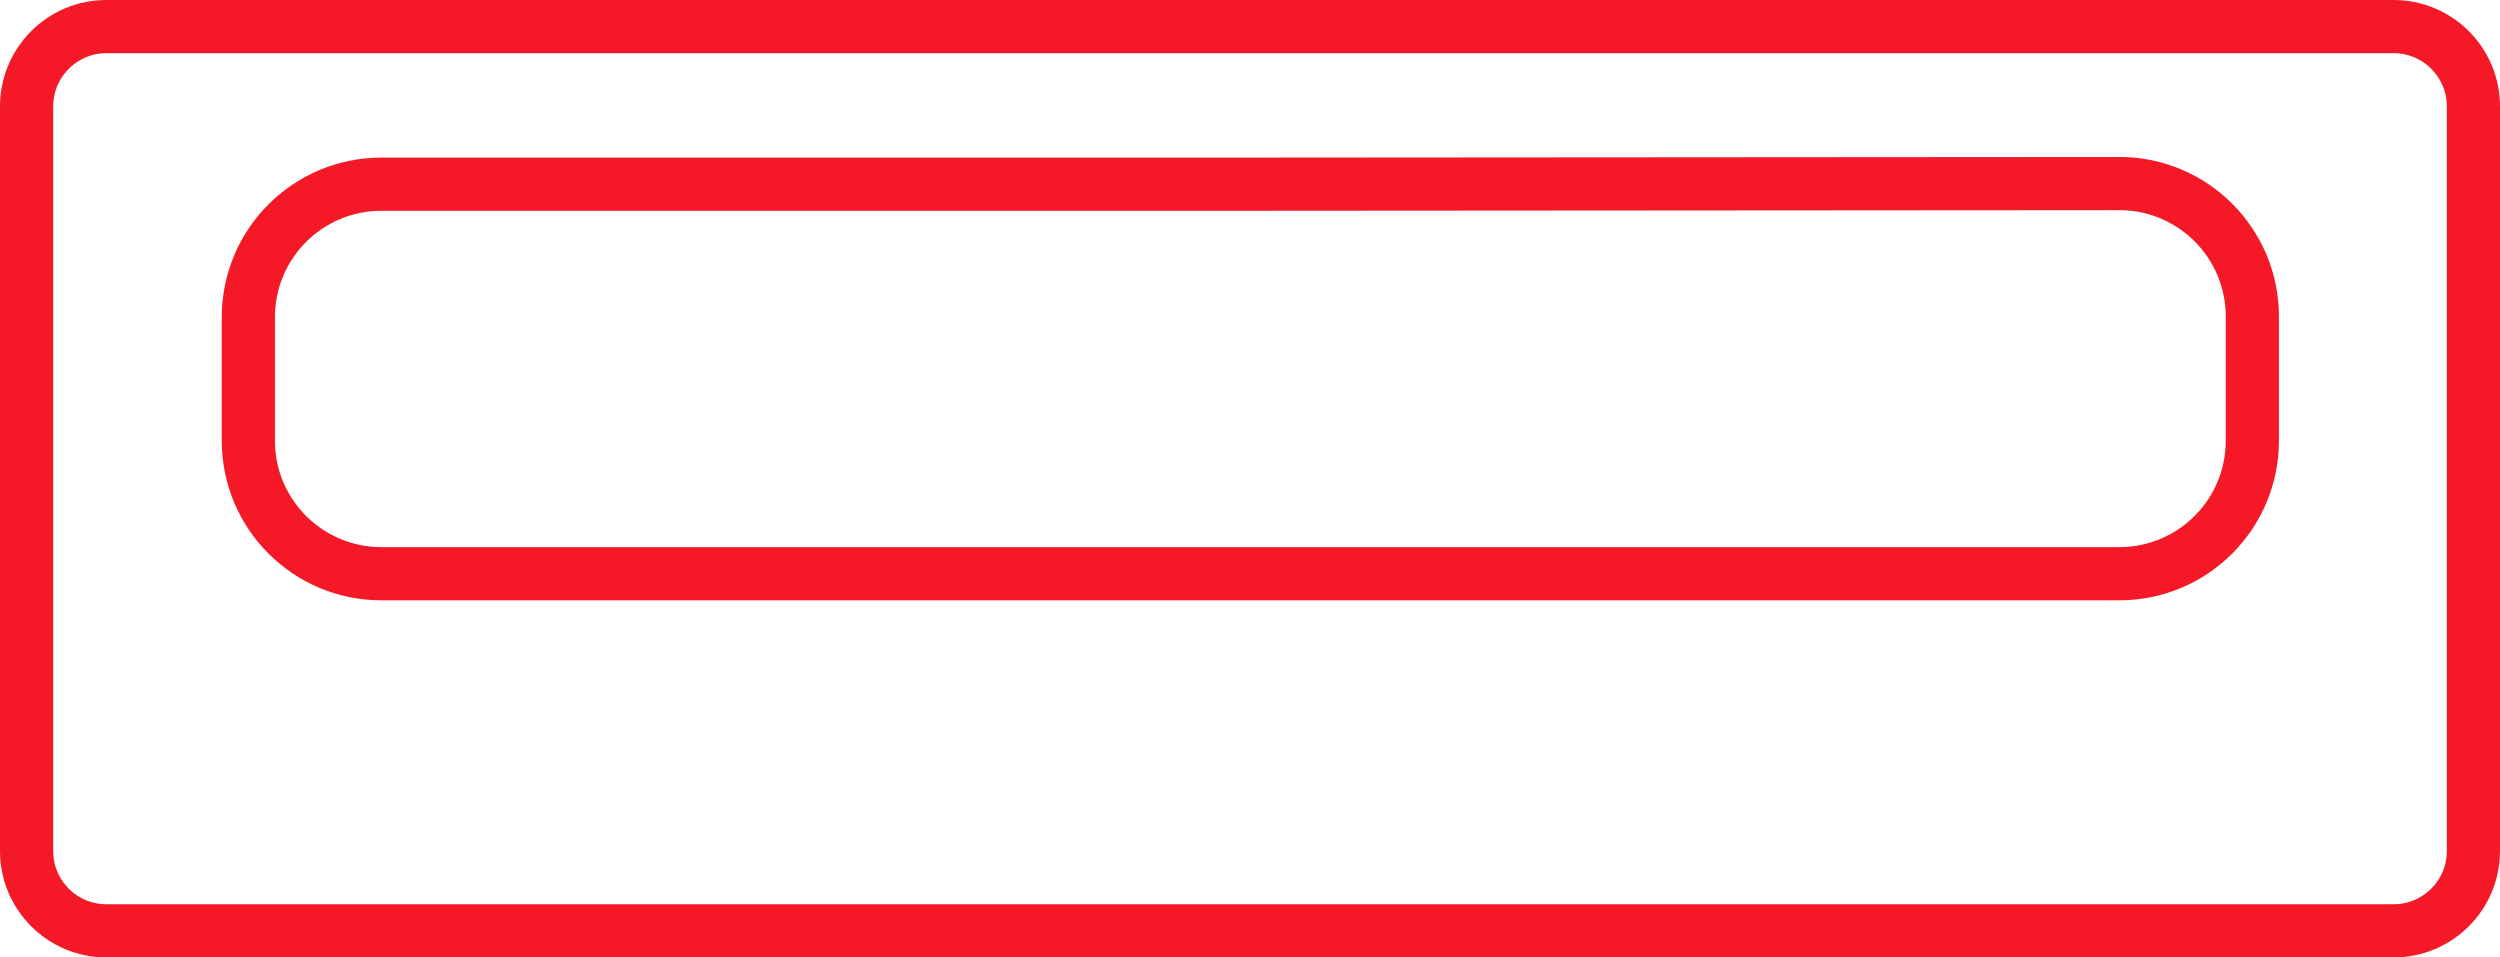 <svg width="47" height="18" viewBox="0 0 47 18" fill="none" xmlns="http://www.w3.org/2000/svg">
<path d="M46.5 16C46.5 16.828 45.828 17.5 45 17.5H2C1.172 17.5 0.5 16.828 0.5 16V2C0.5 1.172 1.172 0.5 2 0.5H45C45.828 0.5 46.5 1.172 46.5 2V16ZM23 3.463L7.169 3.463C5.788 3.463 4.669 4.582 4.669 5.963V8.286C4.669 9.666 5.788 10.786 7.169 10.786H39.844C41.225 10.786 42.344 9.666 42.344 8.286V5.951C42.344 4.57 41.224 3.45 39.843 3.451L23 3.463L23 3.463Z" stroke="#F51928"/>
</svg>
